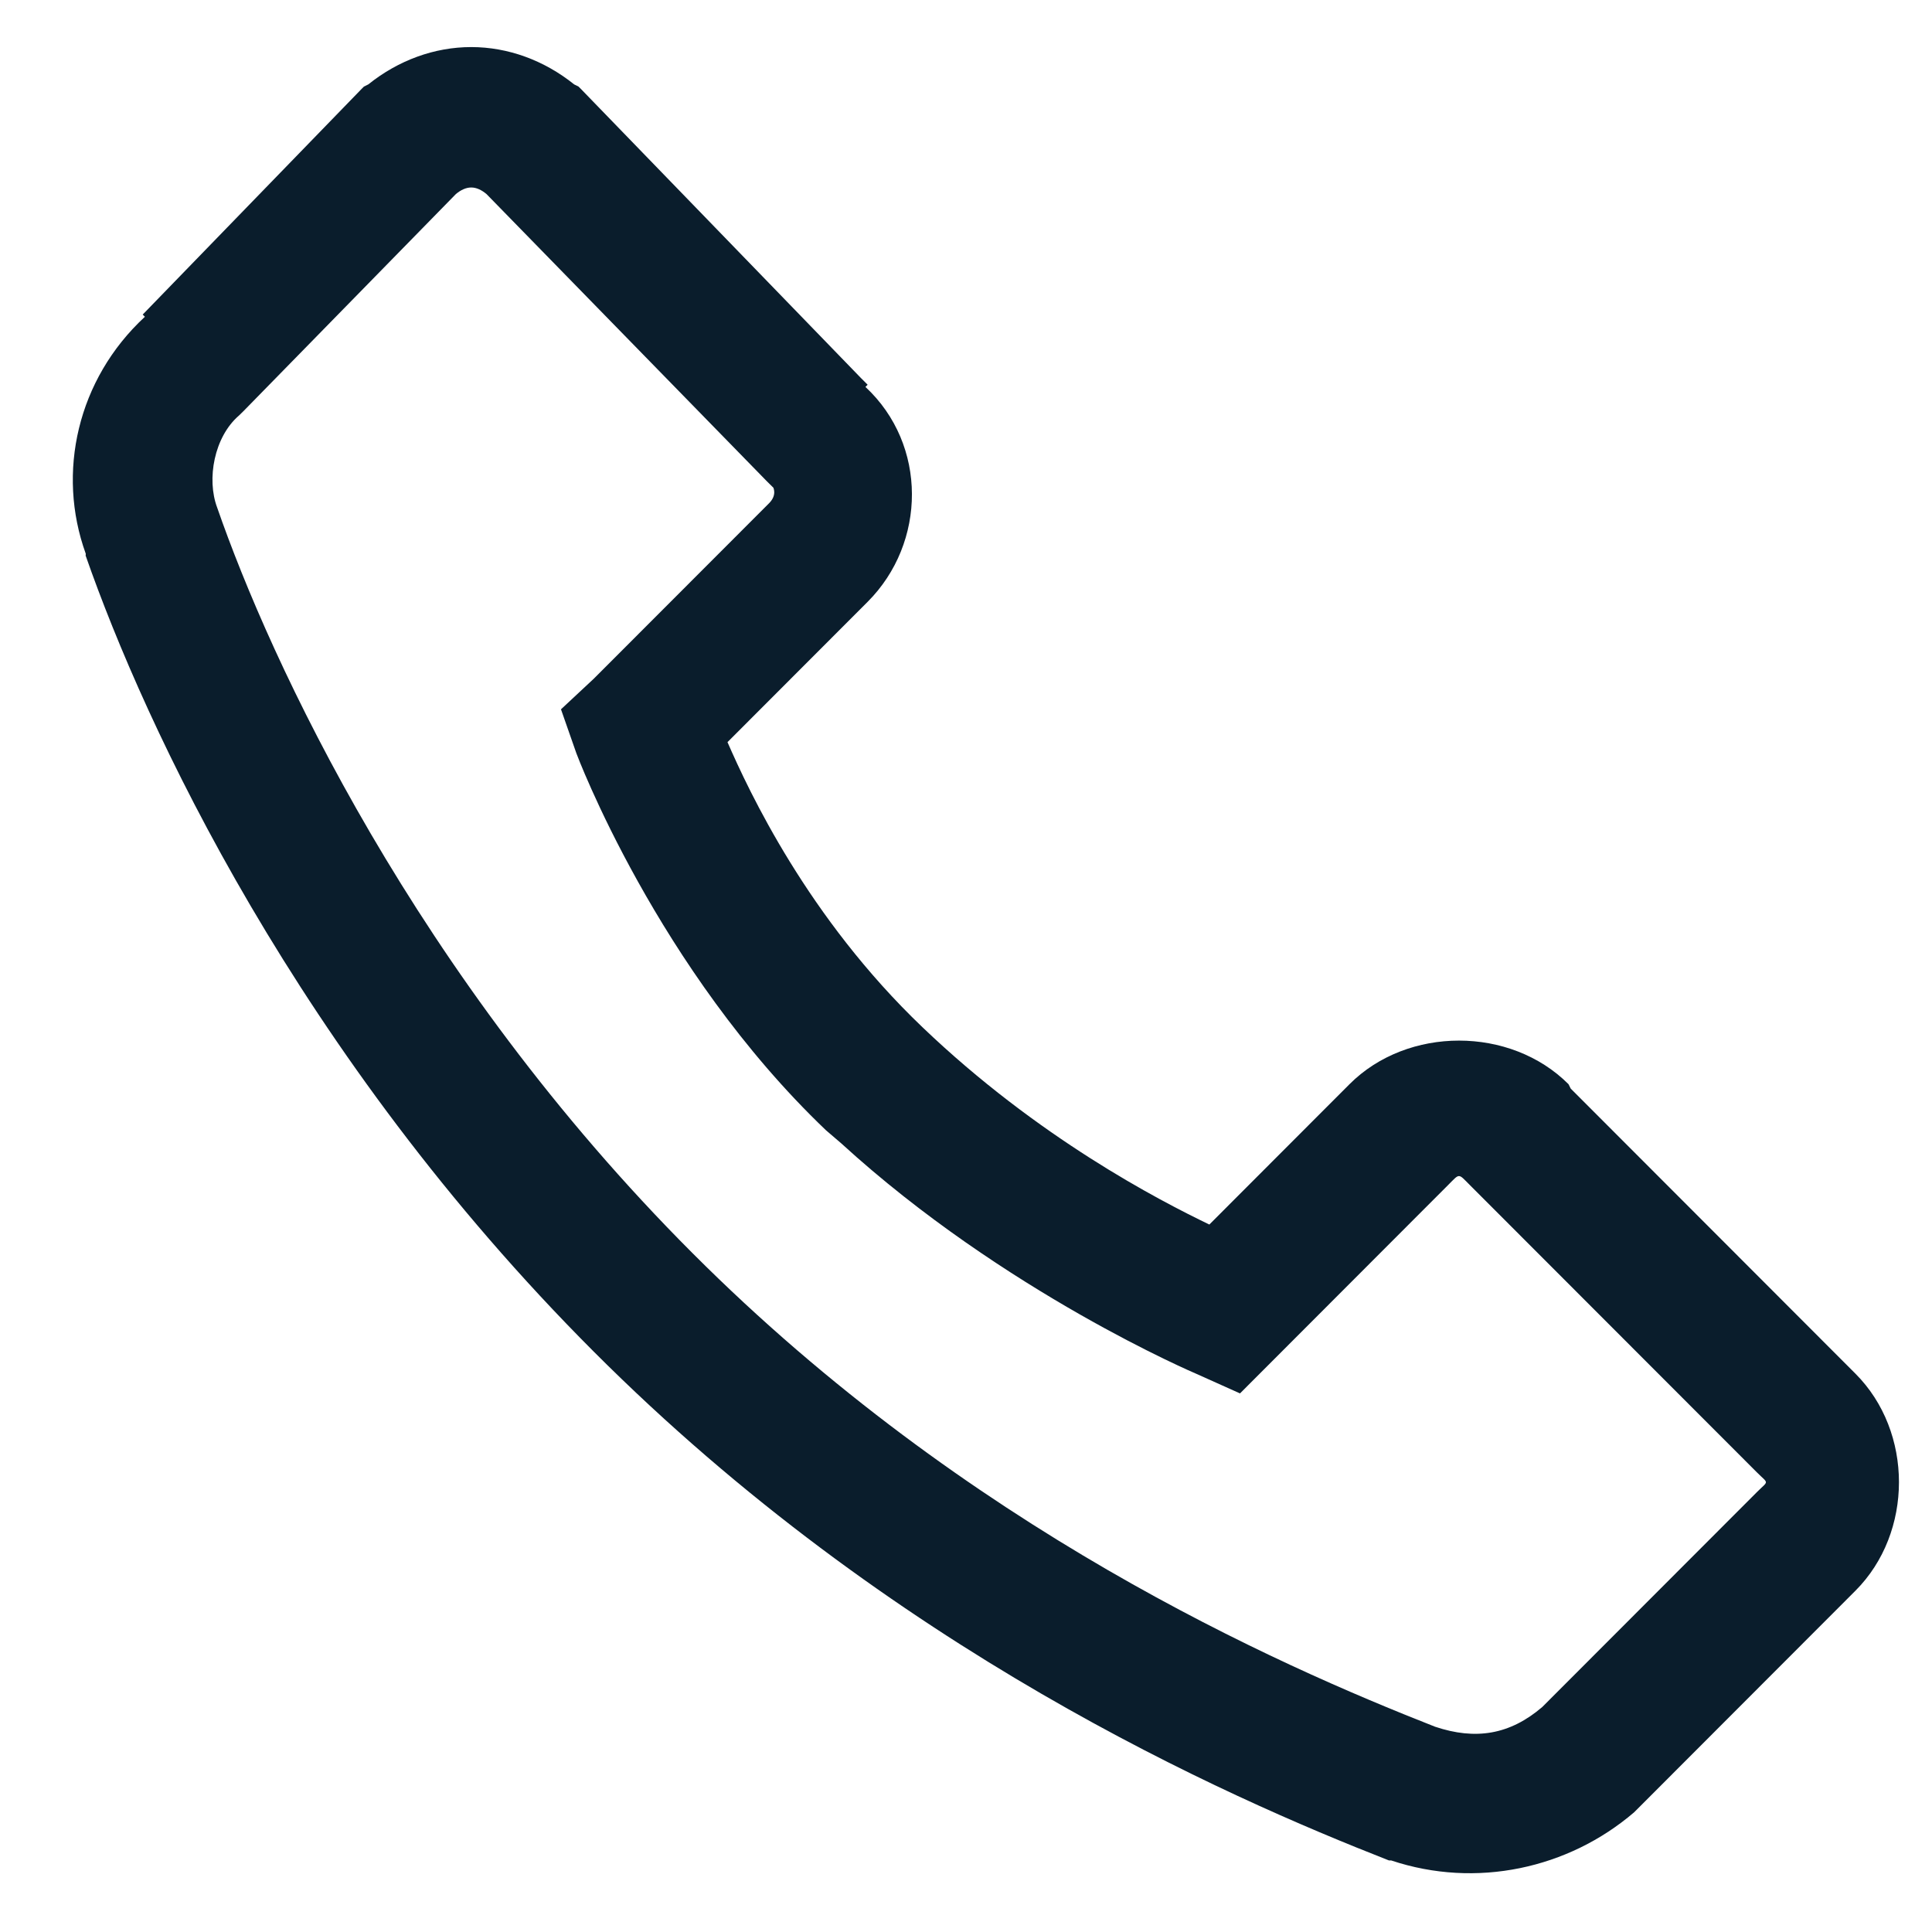 <?xml version="1.0" encoding="UTF-8"?> <svg xmlns="http://www.w3.org/2000/svg" width="22" height="22" viewBox="0 0 22 22" fill="none"><path fill-rule="evenodd" clip-rule="evenodd" d="M5.366 0.536C4.948 0.536 4.537 0.686 4.194 0.961L4.144 0.986L4.119 1.011L1.625 3.582L1.65 3.607C0.88 4.319 0.643 5.383 0.976 6.304C0.979 6.31 0.973 6.322 0.976 6.329C1.653 8.267 3.383 12.009 6.762 15.392C10.154 18.788 13.942 20.451 15.816 21.185H15.841C16.81 21.509 17.861 21.278 18.609 20.636L21.128 18.114C21.789 17.452 21.789 16.303 21.128 15.642L17.886 12.396L17.861 12.346C17.2 11.684 16.028 11.684 15.367 12.346L13.771 13.944C13.194 13.666 11.819 12.955 10.504 11.697C9.197 10.448 8.53 9.013 8.284 8.451L9.88 6.853C10.55 6.182 10.563 5.065 9.855 4.406L9.88 4.381L9.805 4.306L6.613 1.011L6.588 0.986L6.538 0.961C6.195 0.686 5.784 0.536 5.366 0.536ZM5.366 2.135C5.425 2.135 5.484 2.163 5.54 2.21L8.733 5.481L8.808 5.555C8.801 5.549 8.854 5.633 8.758 5.73L6.762 7.728L6.388 8.077L6.563 8.577C6.563 8.577 7.479 11.033 9.406 12.871L9.581 13.021C11.436 14.716 13.621 15.643 13.621 15.643L14.12 15.867L16.489 13.495C16.626 13.358 16.601 13.358 16.738 13.495L20.006 16.766C20.143 16.903 20.143 16.854 20.006 16.991L17.562 19.438C17.194 19.753 16.804 19.818 16.34 19.662C14.531 18.951 11.018 17.406 7.885 14.269C4.727 11.108 3.077 7.522 2.473 5.78C2.351 5.456 2.438 4.975 2.722 4.731L2.772 4.682L5.191 2.21C5.247 2.163 5.307 2.135 5.366 2.135Z" fill="#0A1D2C"></path></svg> 